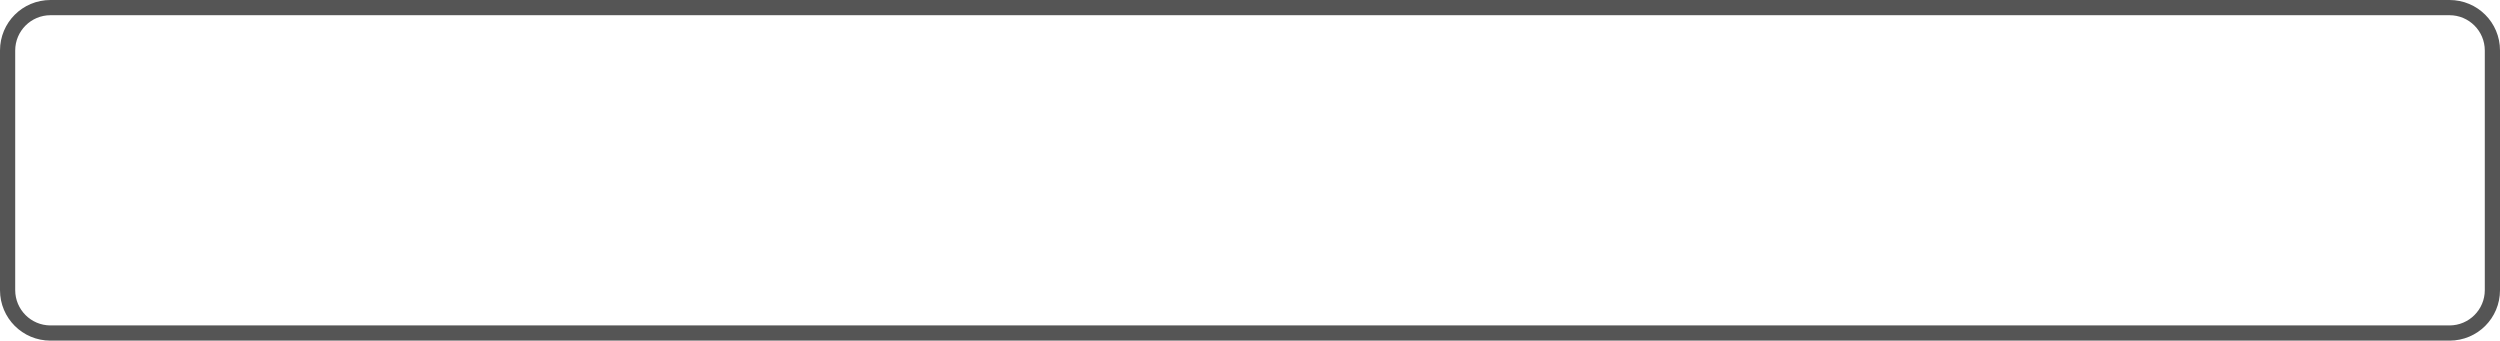 <?xml version="1.0" encoding="UTF-8" standalone="no"?><svg xmlns="http://www.w3.org/2000/svg" xmlns:xlink="http://www.w3.org/1999/xlink" fill="#555555" height="56" preserveAspectRatio="xMidYMid meet" version="1" viewBox="0.0 0.0 411.0 56.0" width="411" zoomAndPan="magnify"><g id="change1_1"><path d="M402.7,56H8.3C3.7,56,0,52.3,0,47.7V8.3C0,3.7,3.7,0,8.3,0h394.4c4.6,0,8.3,3.7,8.3,8.3v39.4C411,52.3,407.3,56,402.7,56z M8.3,2.5c-3.2,0-5.8,2.6-5.8,5.8v39.4c0,3.2,2.6,5.8,5.8,5.8h394.4c3.2,0,5.8-2.6,5.8-5.8V8.3c0-3.2-2.6-5.8-5.8-5.8 C402.7,2.5,8.3,2.5,8.3,2.5z" fill="inherit"/></g></svg>